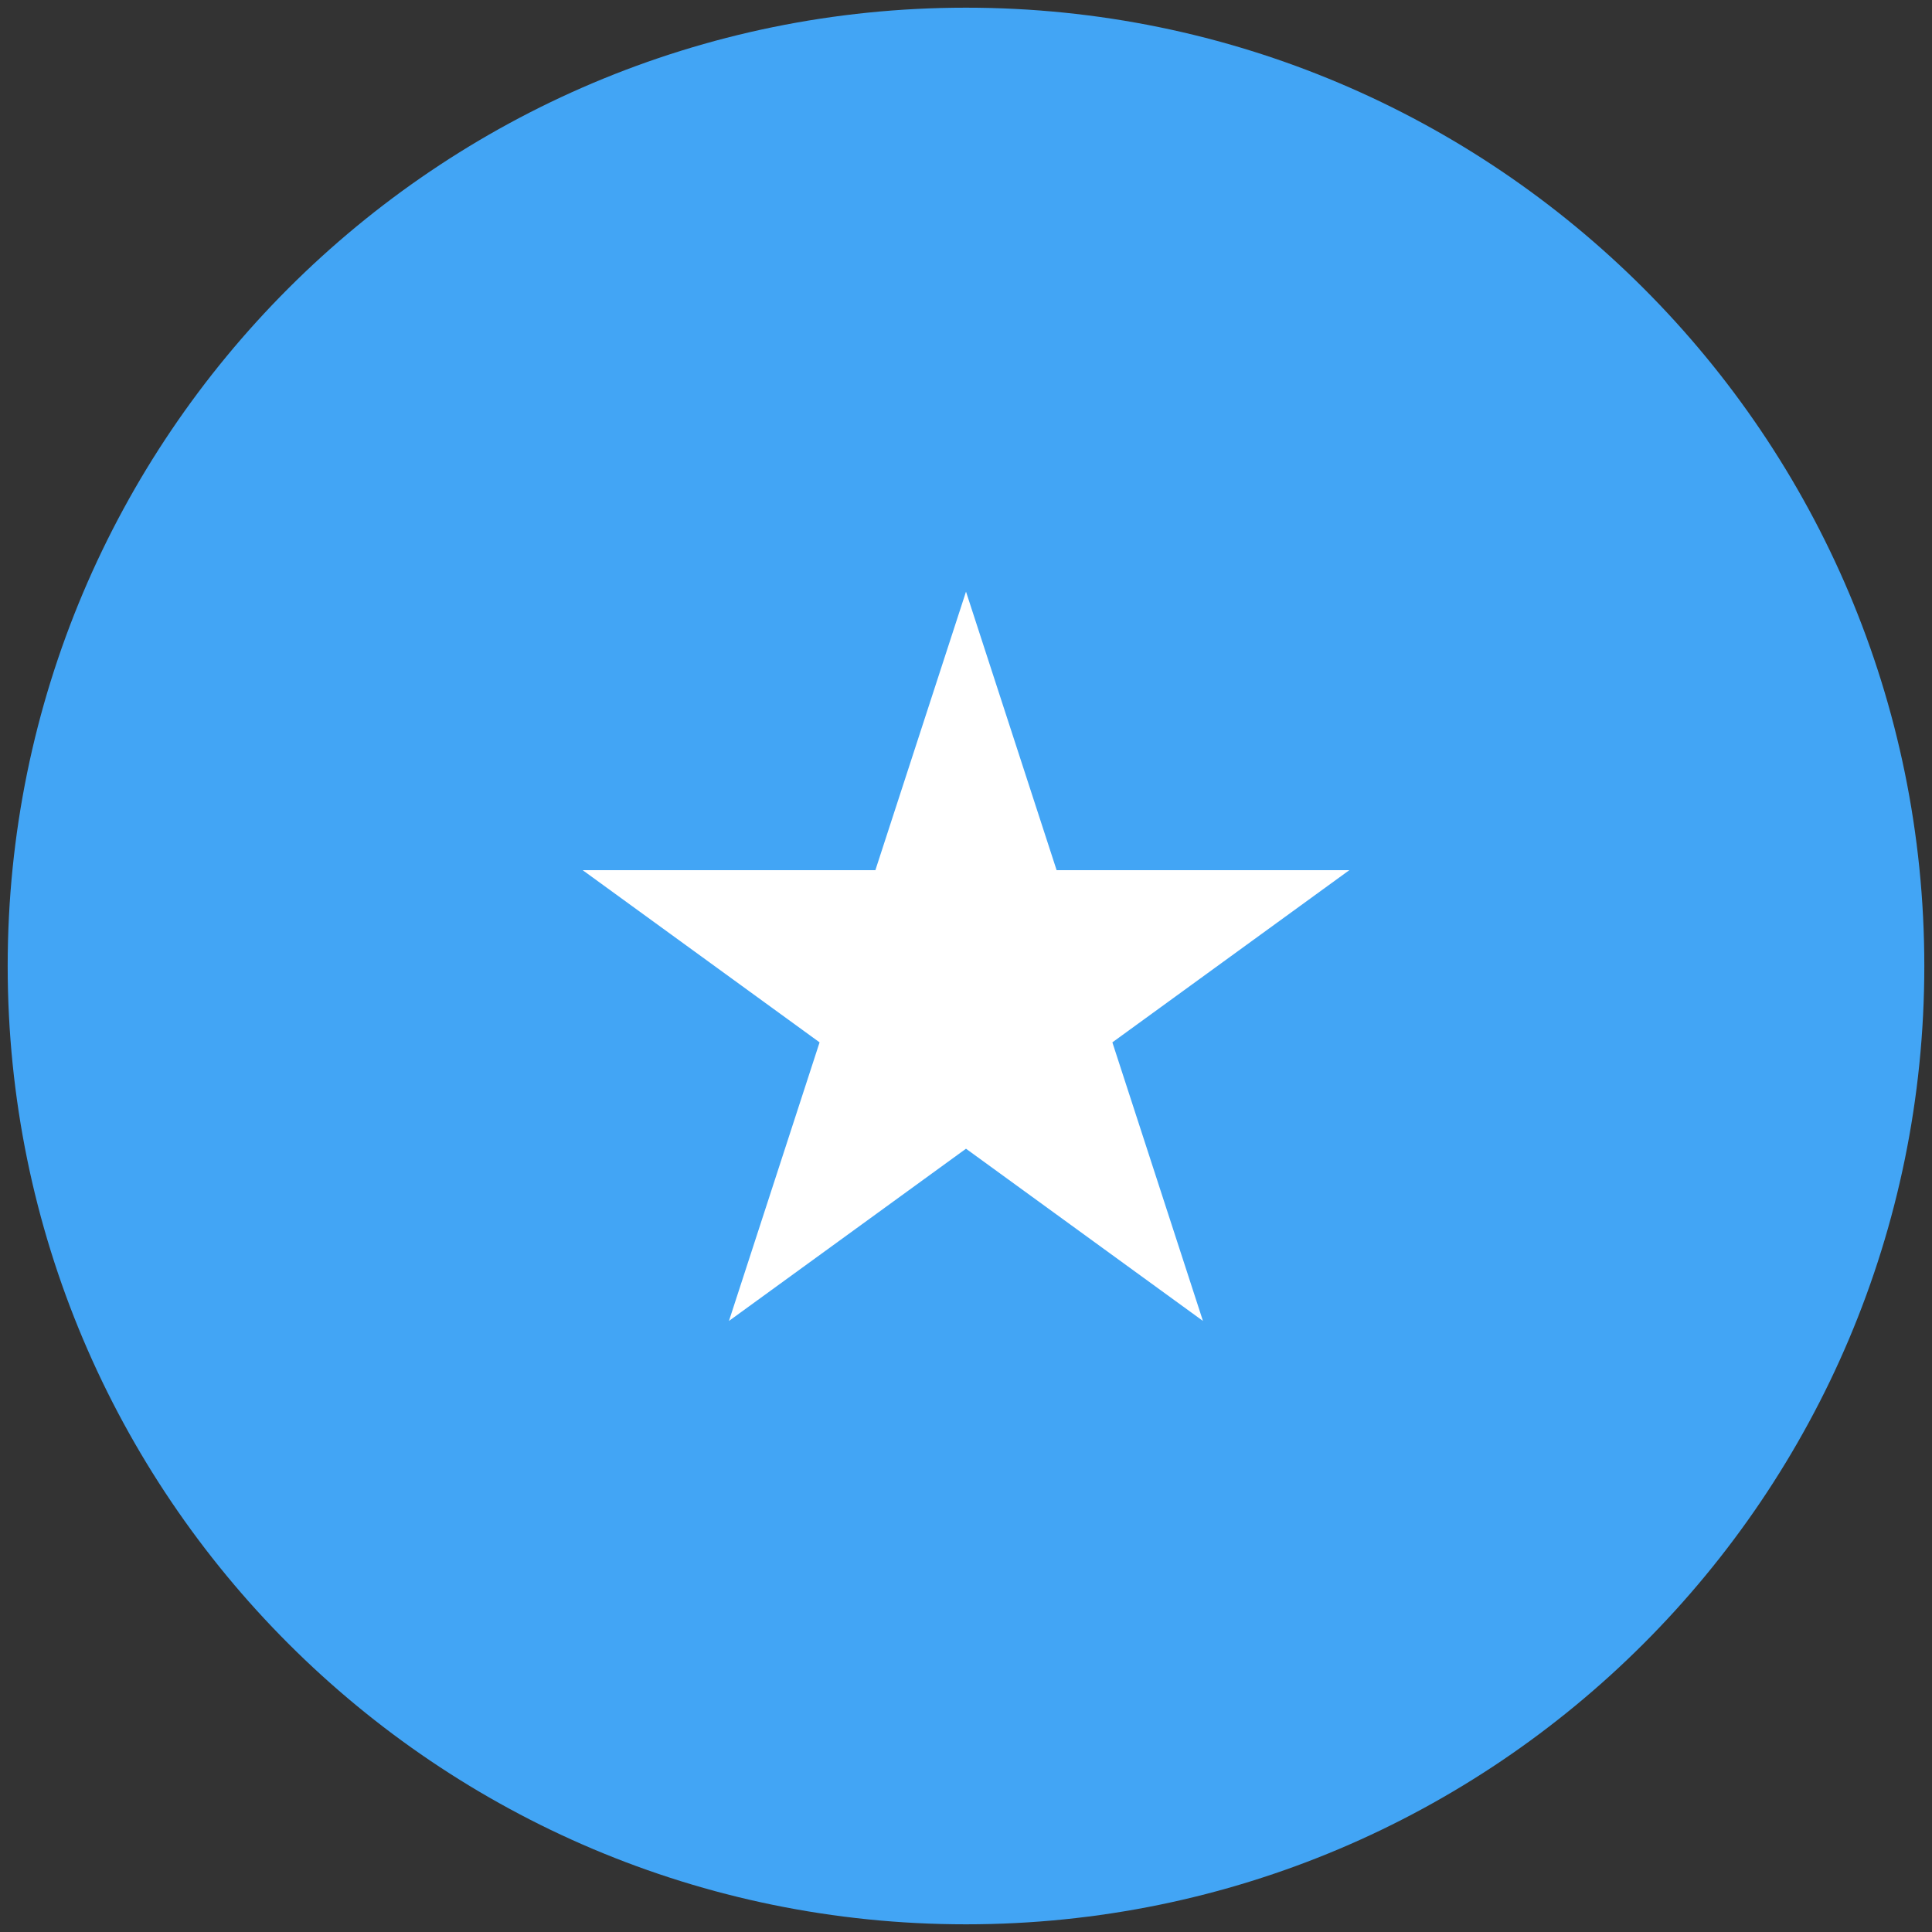 <svg viewBox="0 0 42 42" fill="none" xmlns="http://www.w3.org/2000/svg"><rect x="0" y="0" width="42" height="42" fill="#333333" stroke="none"/><g clip-path="url(#clip0_1_14497)"><path d="M21 41.833c11.506 0 20.833-9.327 20.833-20.833C41.833 9.494 32.506.167 21 .167 9.494.167.167 9.494.167 21 .167 32.506 9.494 41.833 21 41.833Z" fill="#42A5F5"/><path d="m24.182 22.66 5.151-3.743H22.97L21 12.862l-1.97 6.055h-6.363l5.15 3.743-1.97 6.056L21 24.972l5.151 3.744-1.969-6.056Z" fill="#fff"/></g><defs><clipPath id="clip0_1_14497"><path fill="#fff" d="M0 0h42v42H0z"/></clipPath></defs></svg>